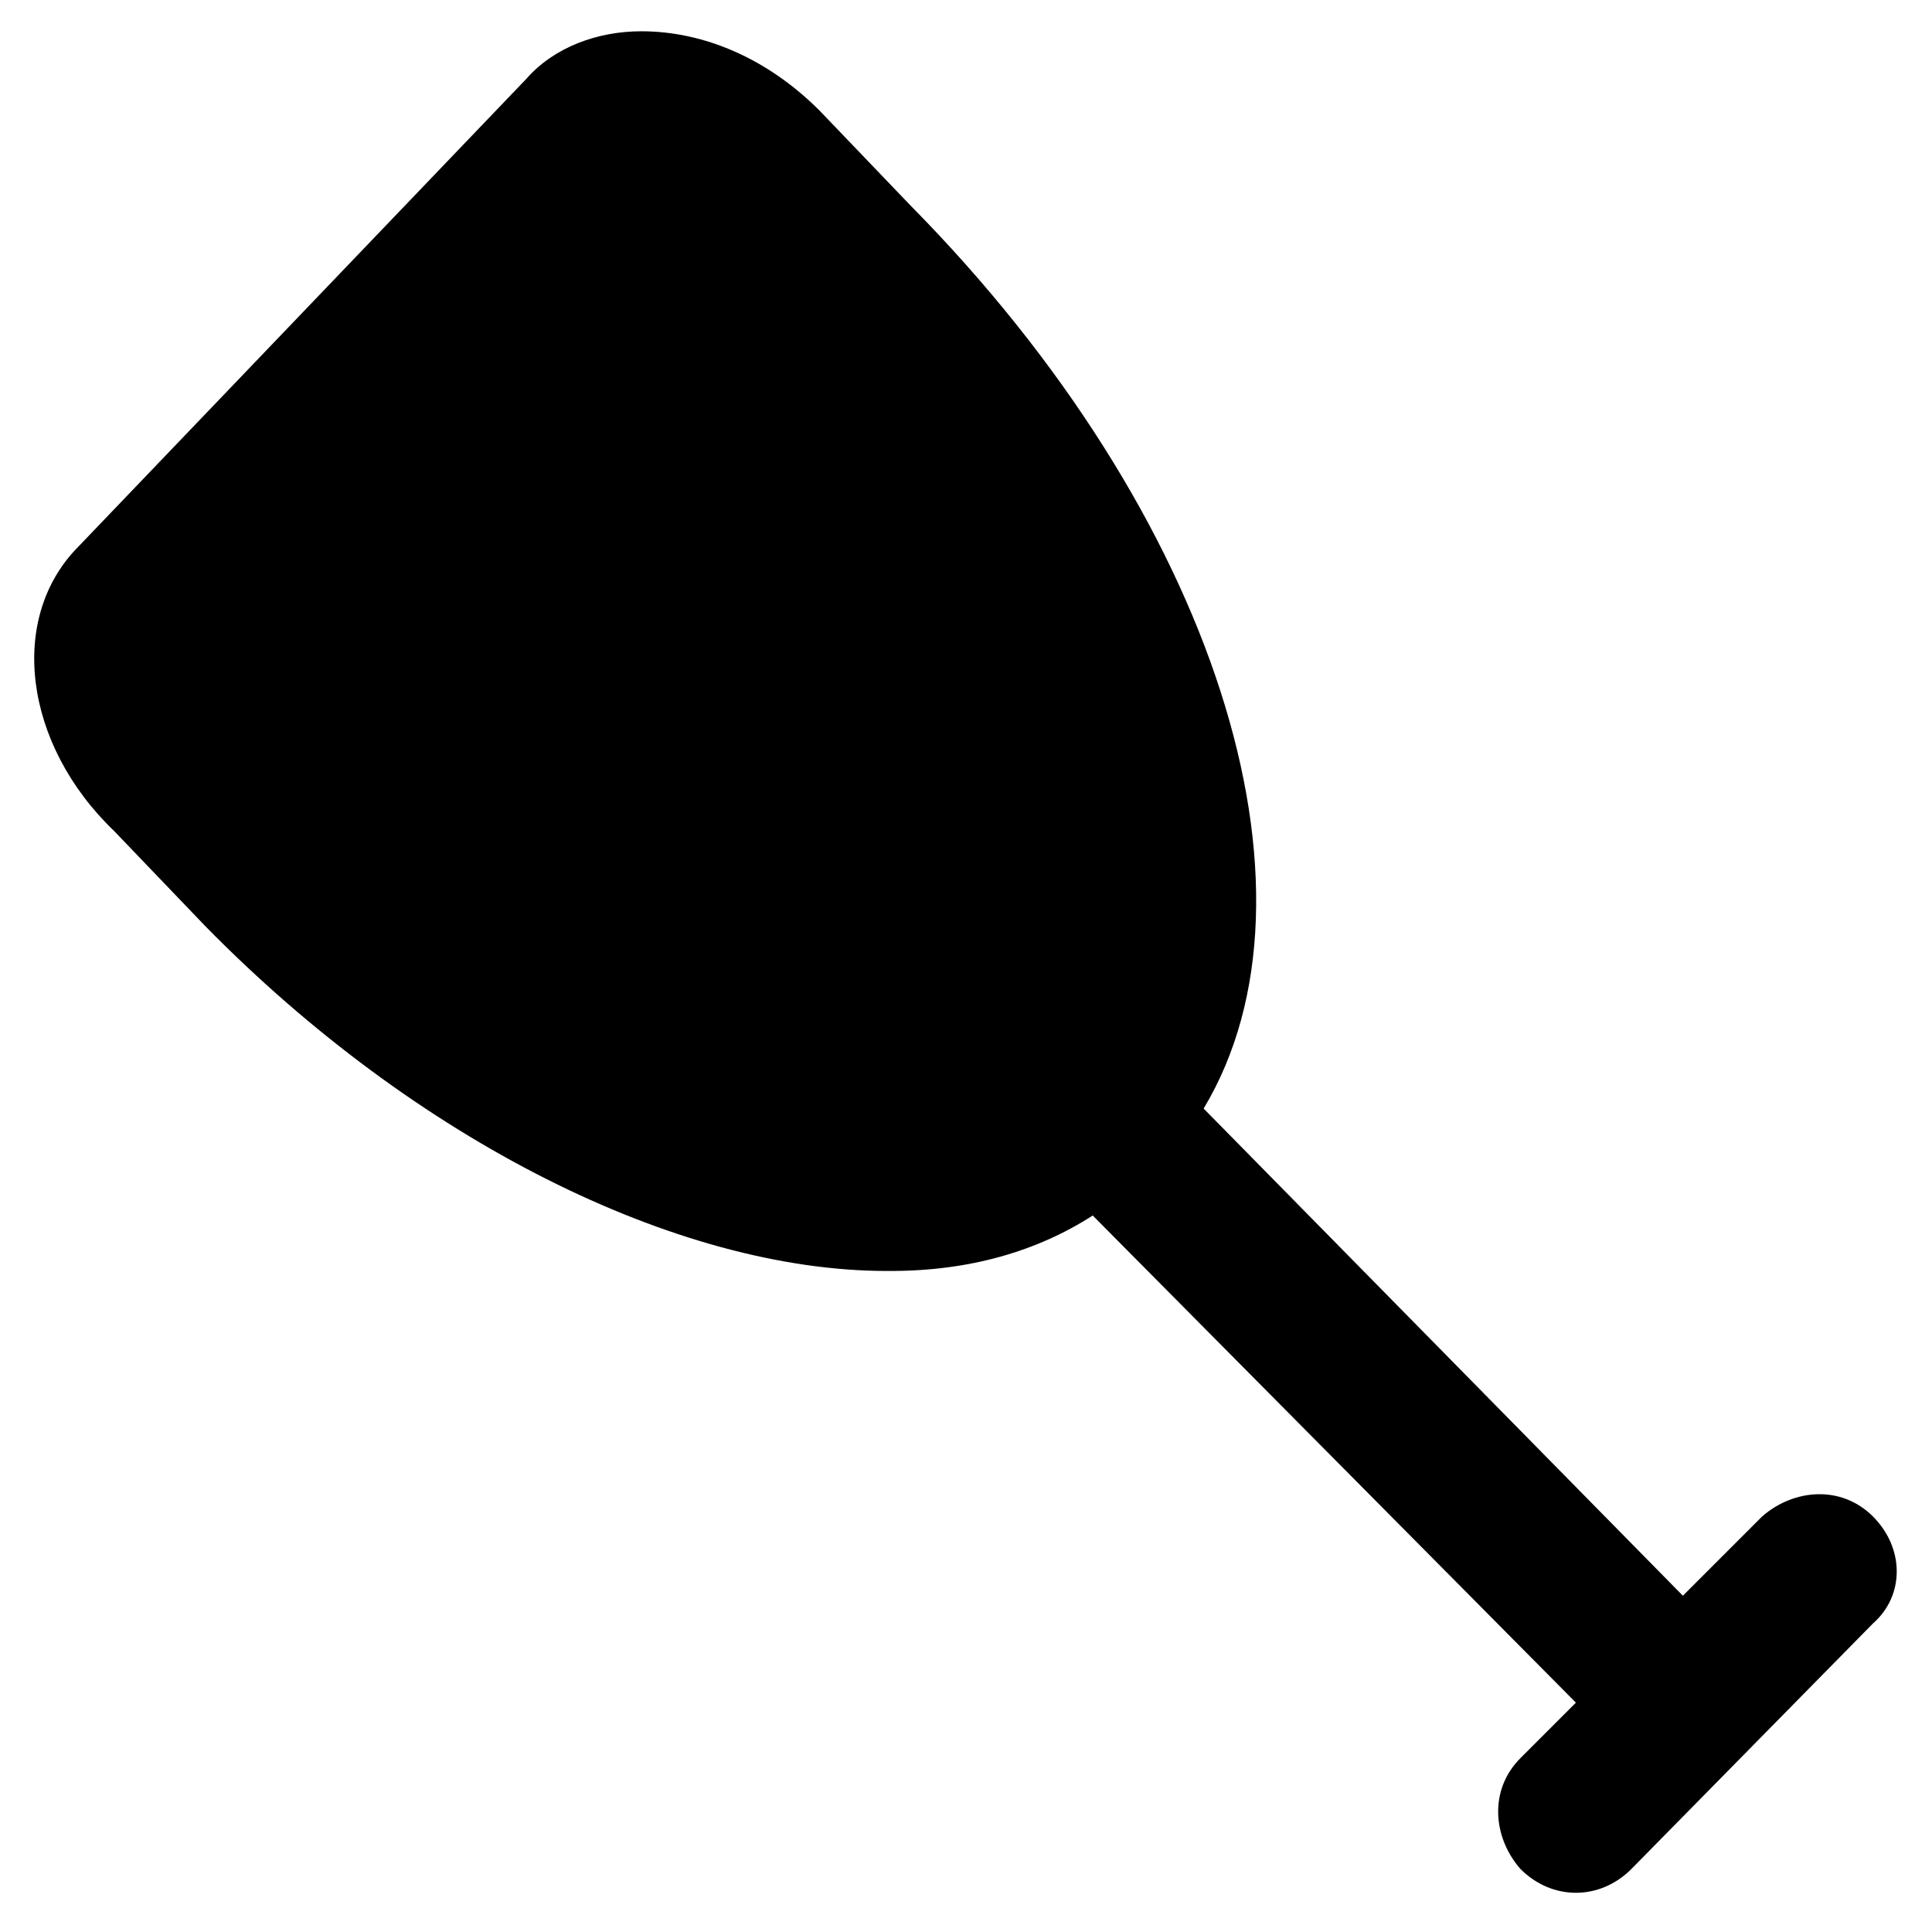 <?xml version="1.0" encoding="UTF-8"?>
<!-- Uploaded to: SVG Repo, www.svgrepo.com, Generator: SVG Repo Mixer Tools -->
<svg fill="#000000" width="800px" height="800px" version="1.1" viewBox="144 144 512 512" xmlns="http://www.w3.org/2000/svg">
 <path d="m640.36 545.89c-8.398-8.398-20.992-7.348-29.391 0l-20.992 20.992-127-129.1c34.637-57.727 3.148-157.44-77.672-239.31l-24.141-25.191c-13.645-13.645-30.438-20.992-47.23-20.992-11.547 0-23.09 4.199-30.438 12.594l-118.61 123.86c-18.895 18.895-14.695 52.48 9.445 75.57l24.141 25.191c55.629 56.68 124.9 91.316 180.53 91.316h1.051c20.992 0 38.836-5.246 53.531-14.695l128.05 129.1-14.695 14.695c-8.398 8.398-7.348 20.992 0 29.391 4.199 4.199 9.445 6.297 14.695 6.297 5.246 0 10.496-2.098 14.695-6.297l64.027-65.074c8.395-7.352 8.395-19.949 0-28.344z"/>
</svg>